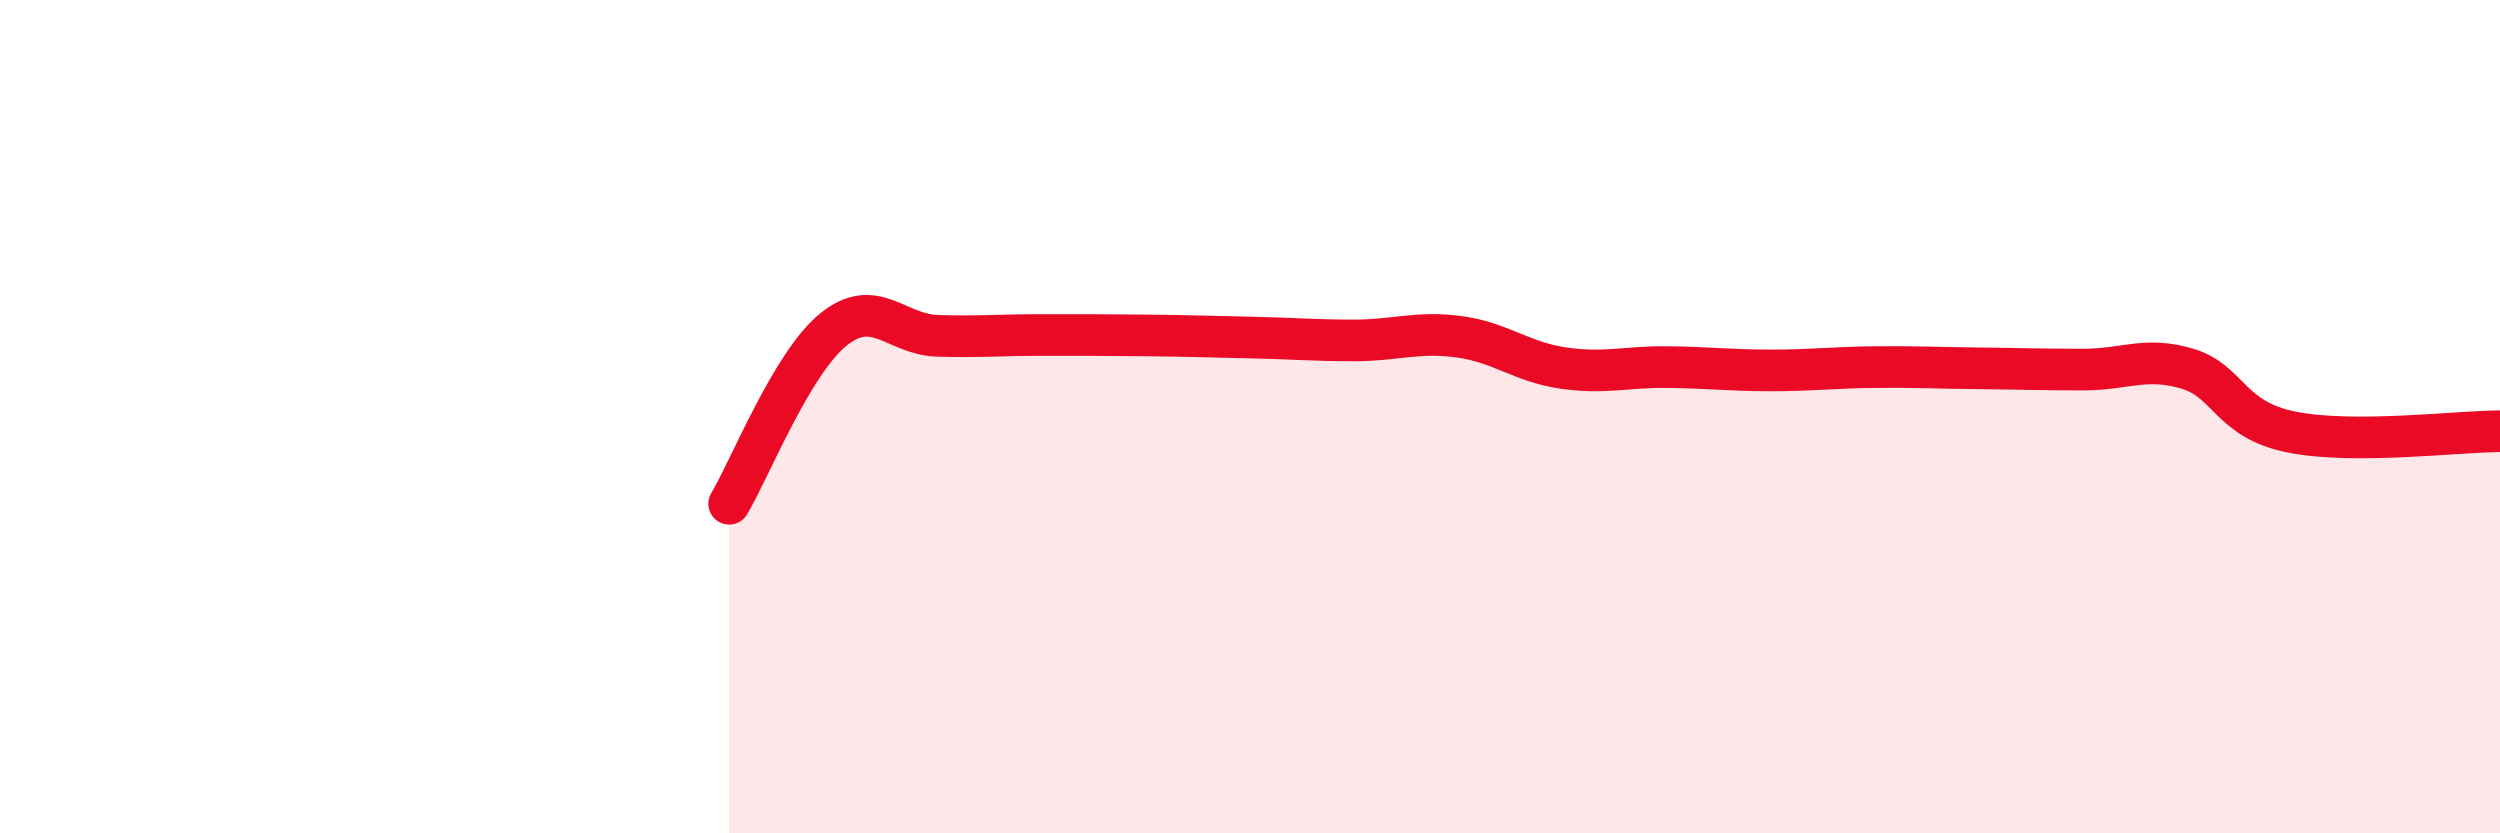 
    <svg width="60" height="20" viewBox="0 0 60 20" xmlns="http://www.w3.org/2000/svg">
      <path
        d="M 17.5,12.09 C 18,11.25 19,8.72 20,7.91 C 21,7.1 21.5,8.03 22.5,8.06 C 23.5,8.09 24,8.04 25,8.04 C 26,8.04 26.5,8.04 27.5,8.05 C 28.5,8.06 29,8.08 30,8.1 C 31,8.12 31.5,8.17 32.5,8.17 C 33.5,8.17 34,7.95 35,8.08 C 36,8.21 36.5,8.68 37.5,8.83 C 38.5,8.98 39,8.8 40,8.81 C 41,8.82 41.5,8.89 42.5,8.89 C 43.5,8.89 44,8.82 45,8.81 C 46,8.8 46.5,8.83 47.5,8.84 C 48.5,8.85 49,8.87 50,8.87 C 51,8.87 51.5,8.55 52.5,8.85 C 53.5,9.15 53.5,10.07 55,10.37 C 56.5,10.67 59,10.35 60,10.35L60 20L17.5 20Z"
        fill="#EB0A25"
        opacity="0.1"
        stroke-linecap="round"
        stroke-linejoin="round"
      />
      <path
        d="M 17.5,12.09 C 18,11.25 19,8.72 20,7.91 C 21,7.1 21.5,8.03 22.5,8.06 C 23.5,8.09 24,8.04 25,8.04 C 26,8.04 26.5,8.04 27.5,8.05 C 28.5,8.06 29,8.08 30,8.1 C 31,8.12 31.5,8.17 32.5,8.17 C 33.5,8.17 34,7.95 35,8.08 C 36,8.21 36.5,8.68 37.5,8.83 C 38.5,8.98 39,8.8 40,8.81 C 41,8.82 41.5,8.89 42.5,8.89 C 43.5,8.89 44,8.82 45,8.81 C 46,8.8 46.5,8.83 47.5,8.84 C 48.5,8.85 49,8.87 50,8.87 C 51,8.87 51.5,8.55 52.5,8.85 C 53.5,9.15 53.5,10.07 55,10.37 C 56.5,10.67 59,10.35 60,10.35"
        stroke="#EB0A25"
        stroke-width="1"
        fill="none"
        stroke-linecap="round"
        stroke-linejoin="round"
      />
    </svg>
  